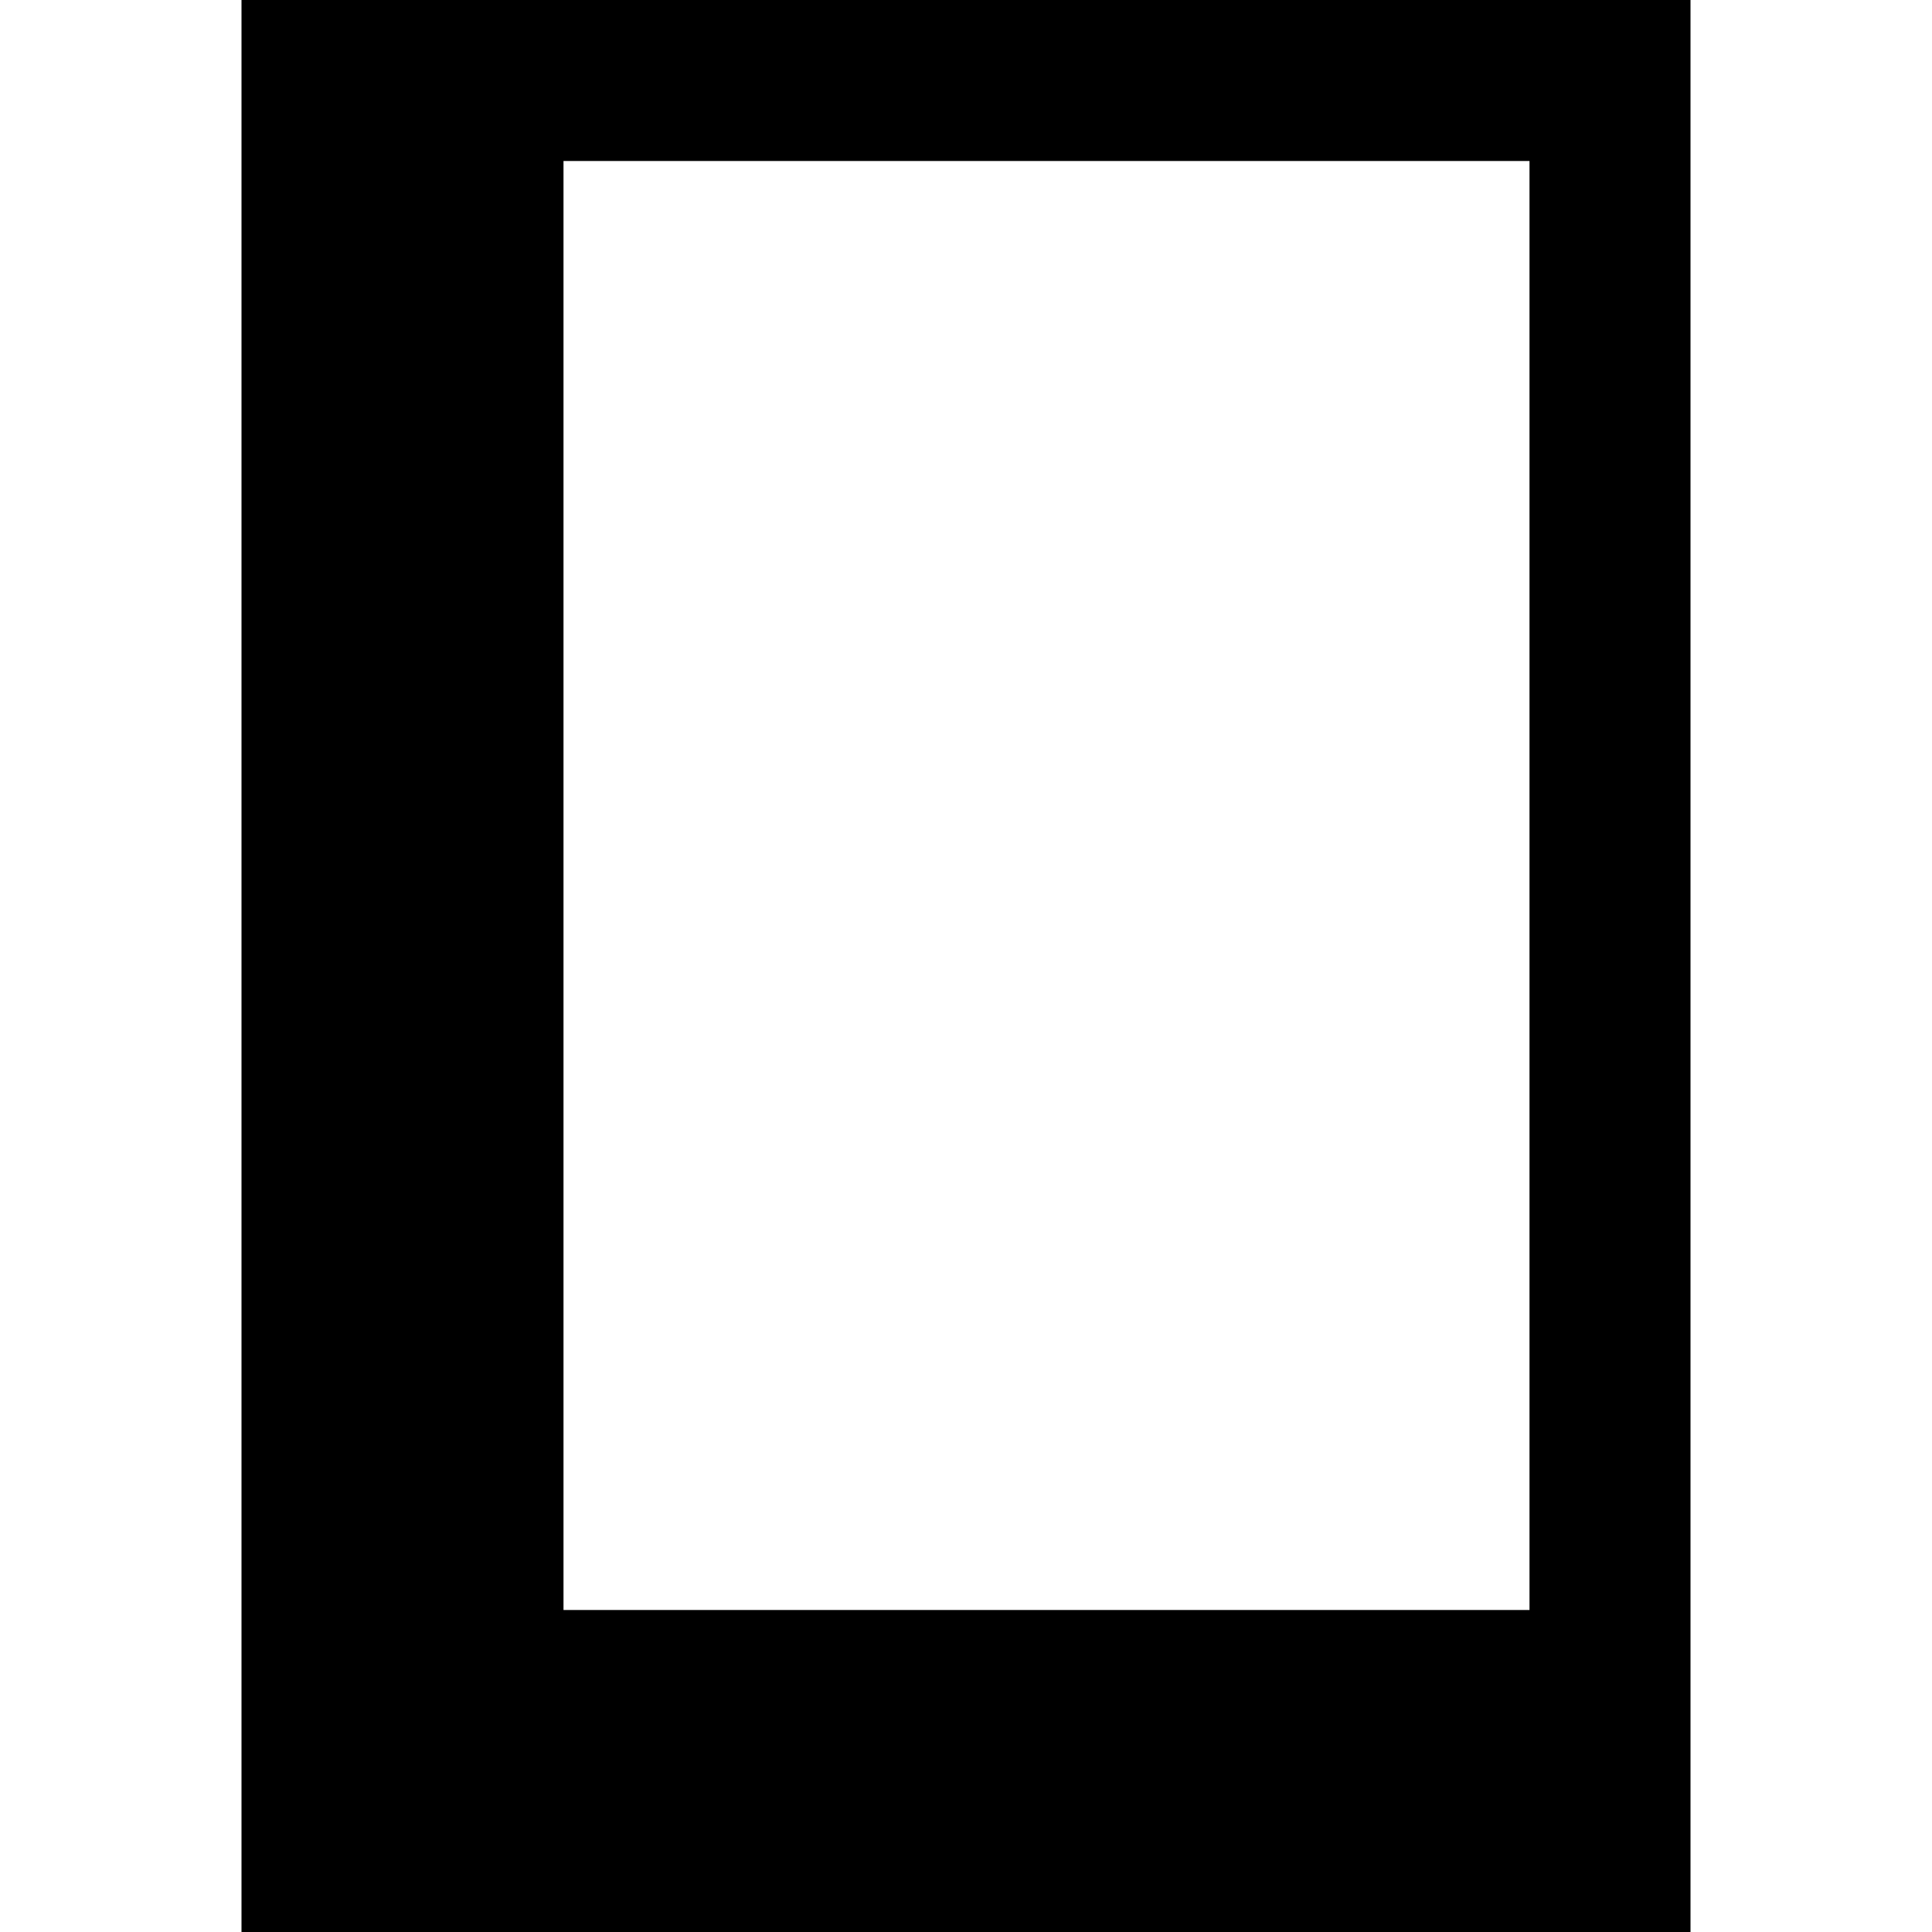 <svg xmlns="http://www.w3.org/2000/svg" viewBox="0 0 576 576"><!--! Font Awesome Pro 7.1.0 by @fontawesome - https://fontawesome.com License - https://fontawesome.com/license (Commercial License) Copyright 2025 Fonticons, Inc. --><path fill="currentColor" d="M96 0L72 0L72 576L504 576L504 0L96 0zM168 48L456 48L456 480L168 480L168 48z"/></svg>